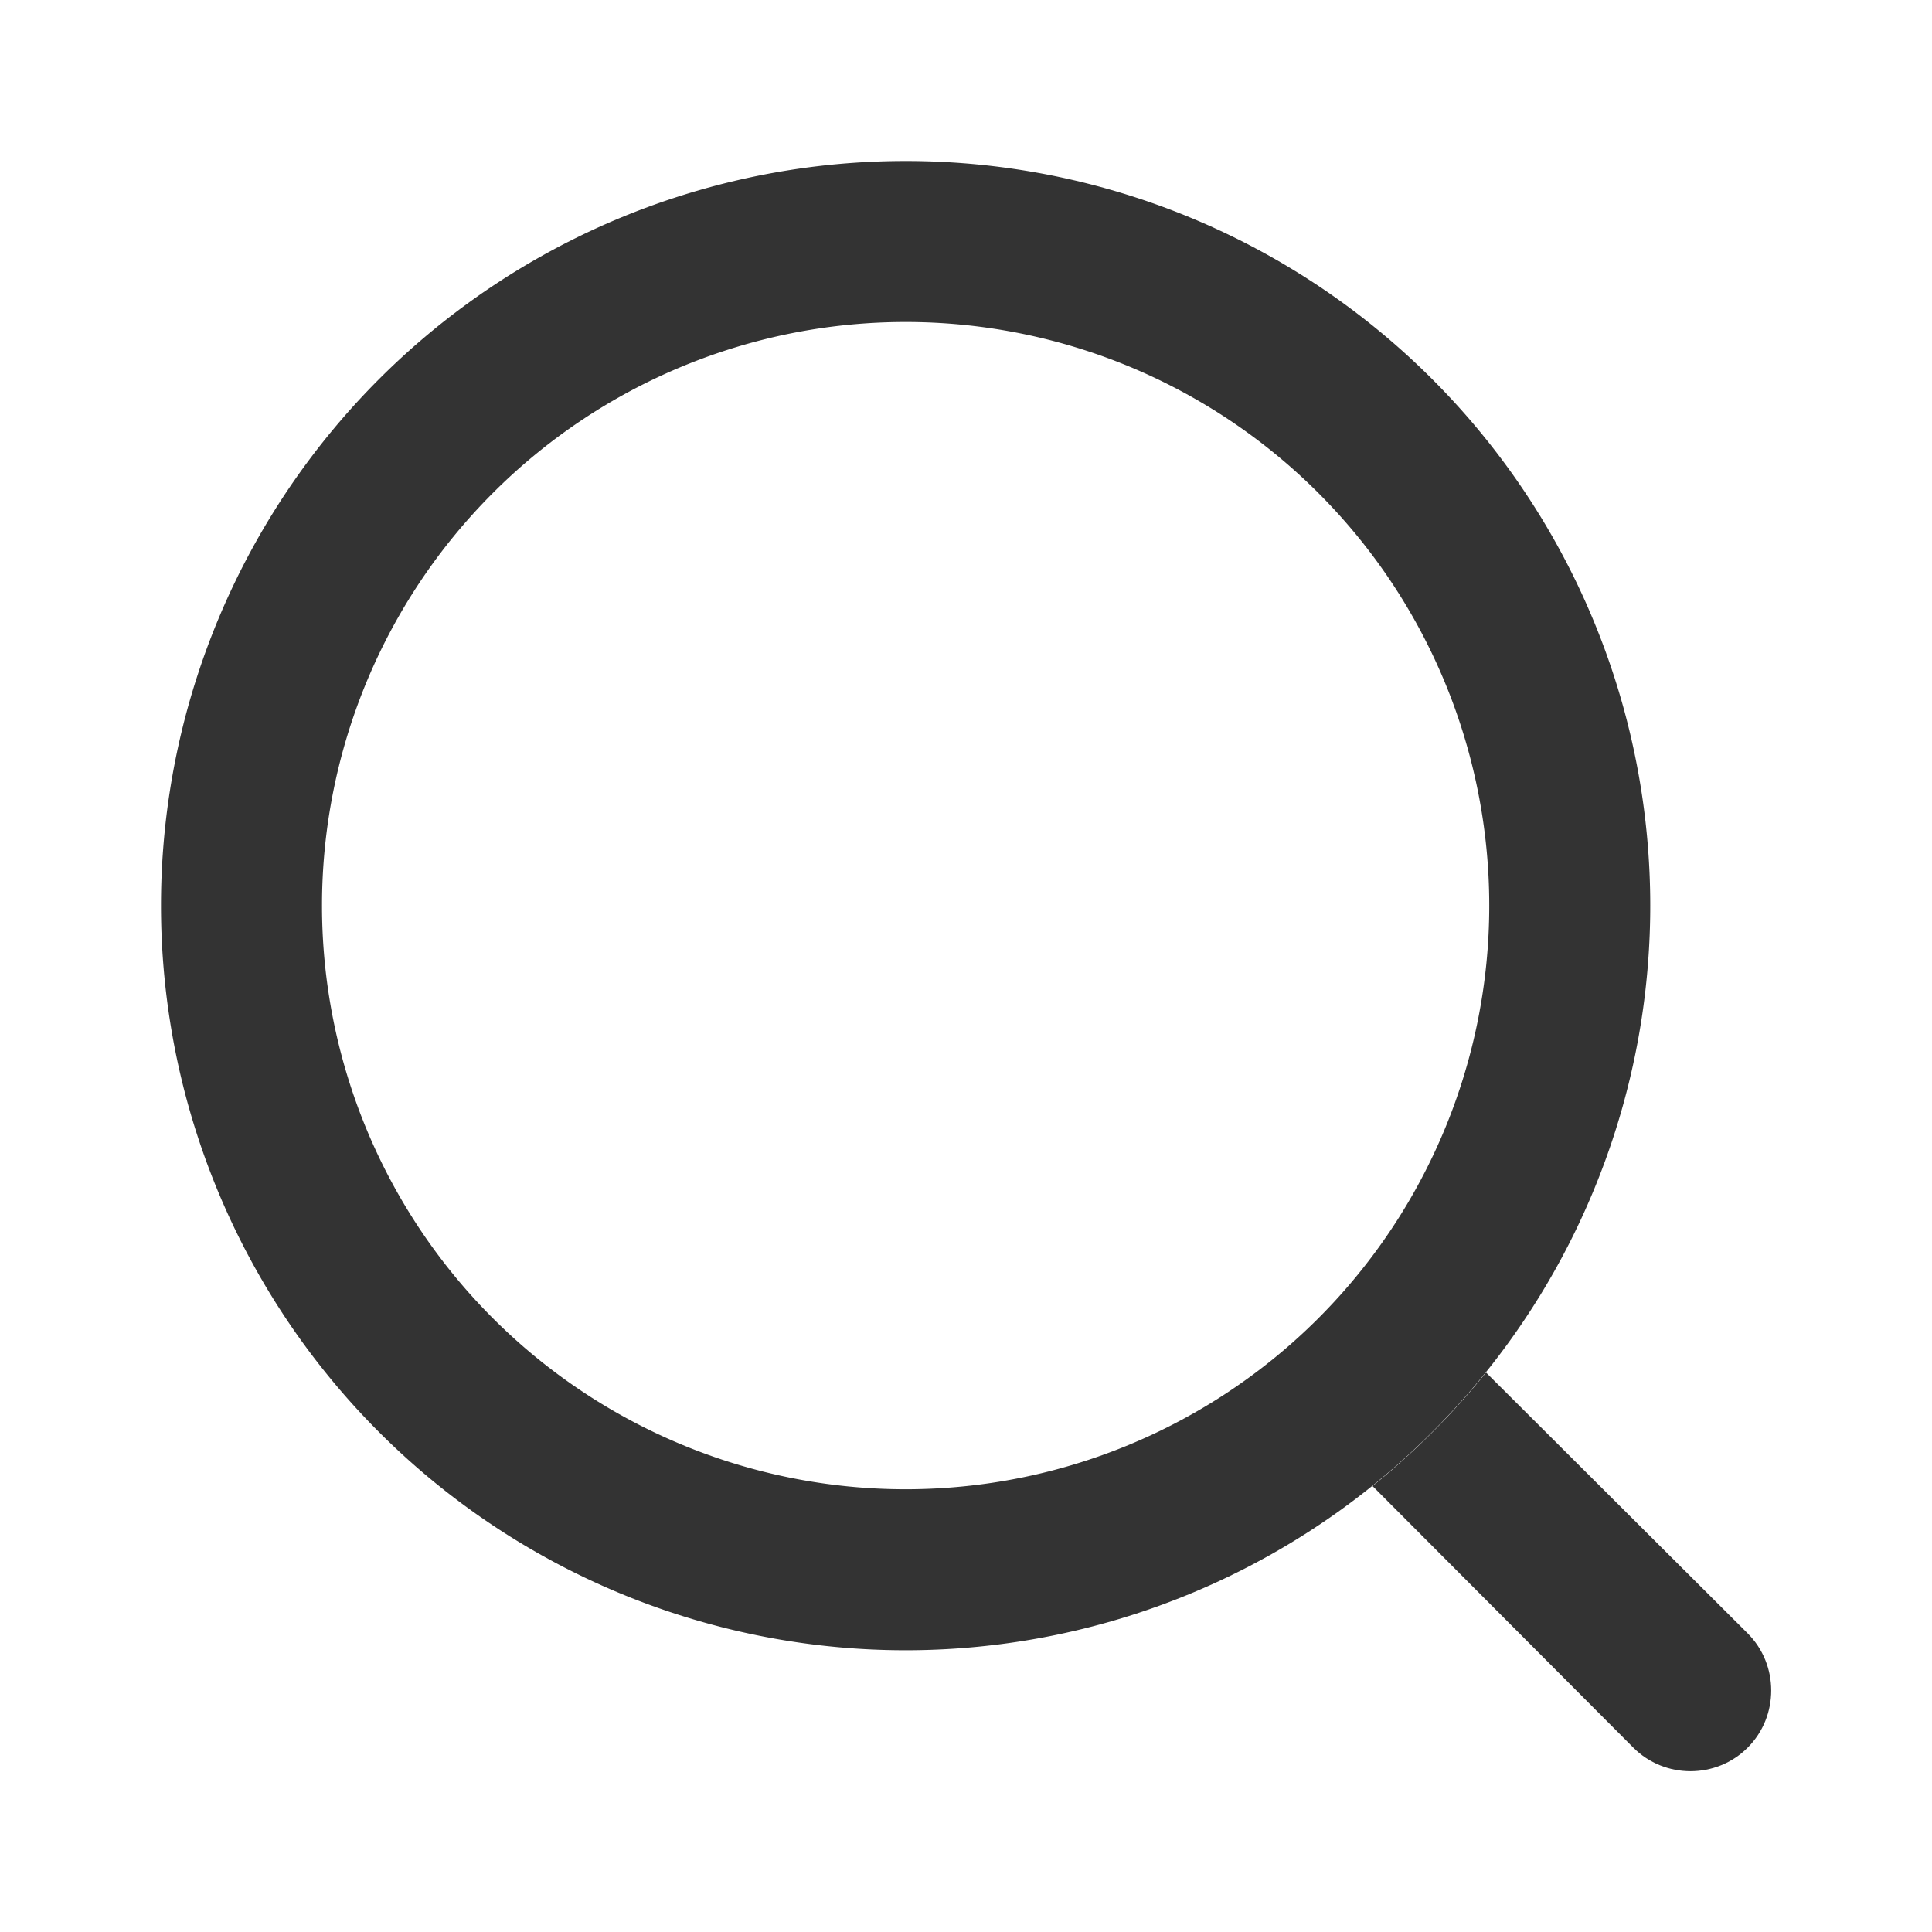 <svg xmlns="http://www.w3.org/2000/svg" width="24" height="24" fill="none" viewBox="0 0 24 24"><path fill="#333" fill-rule="evenodd" d="M21.71 21.71c-.39.39-1.03.39-1.42 0l-3.24-3.25q.78-.63 1.41-1.41l3.25 3.24c.39.39.39 1.03 0 1.42" clip-rule="evenodd"/><path fill="#333" fill-rule="evenodd" d="M11.25 18.5a7.25 7.25 0 1 0 0-14.5 7.25 7.25 0 0 0 0 14.5m0 2a9.25 9.25 0 1 0 0-18.5 9.25 9.25 0 0 0 0 18.5" clip-rule="evenodd"/></svg>